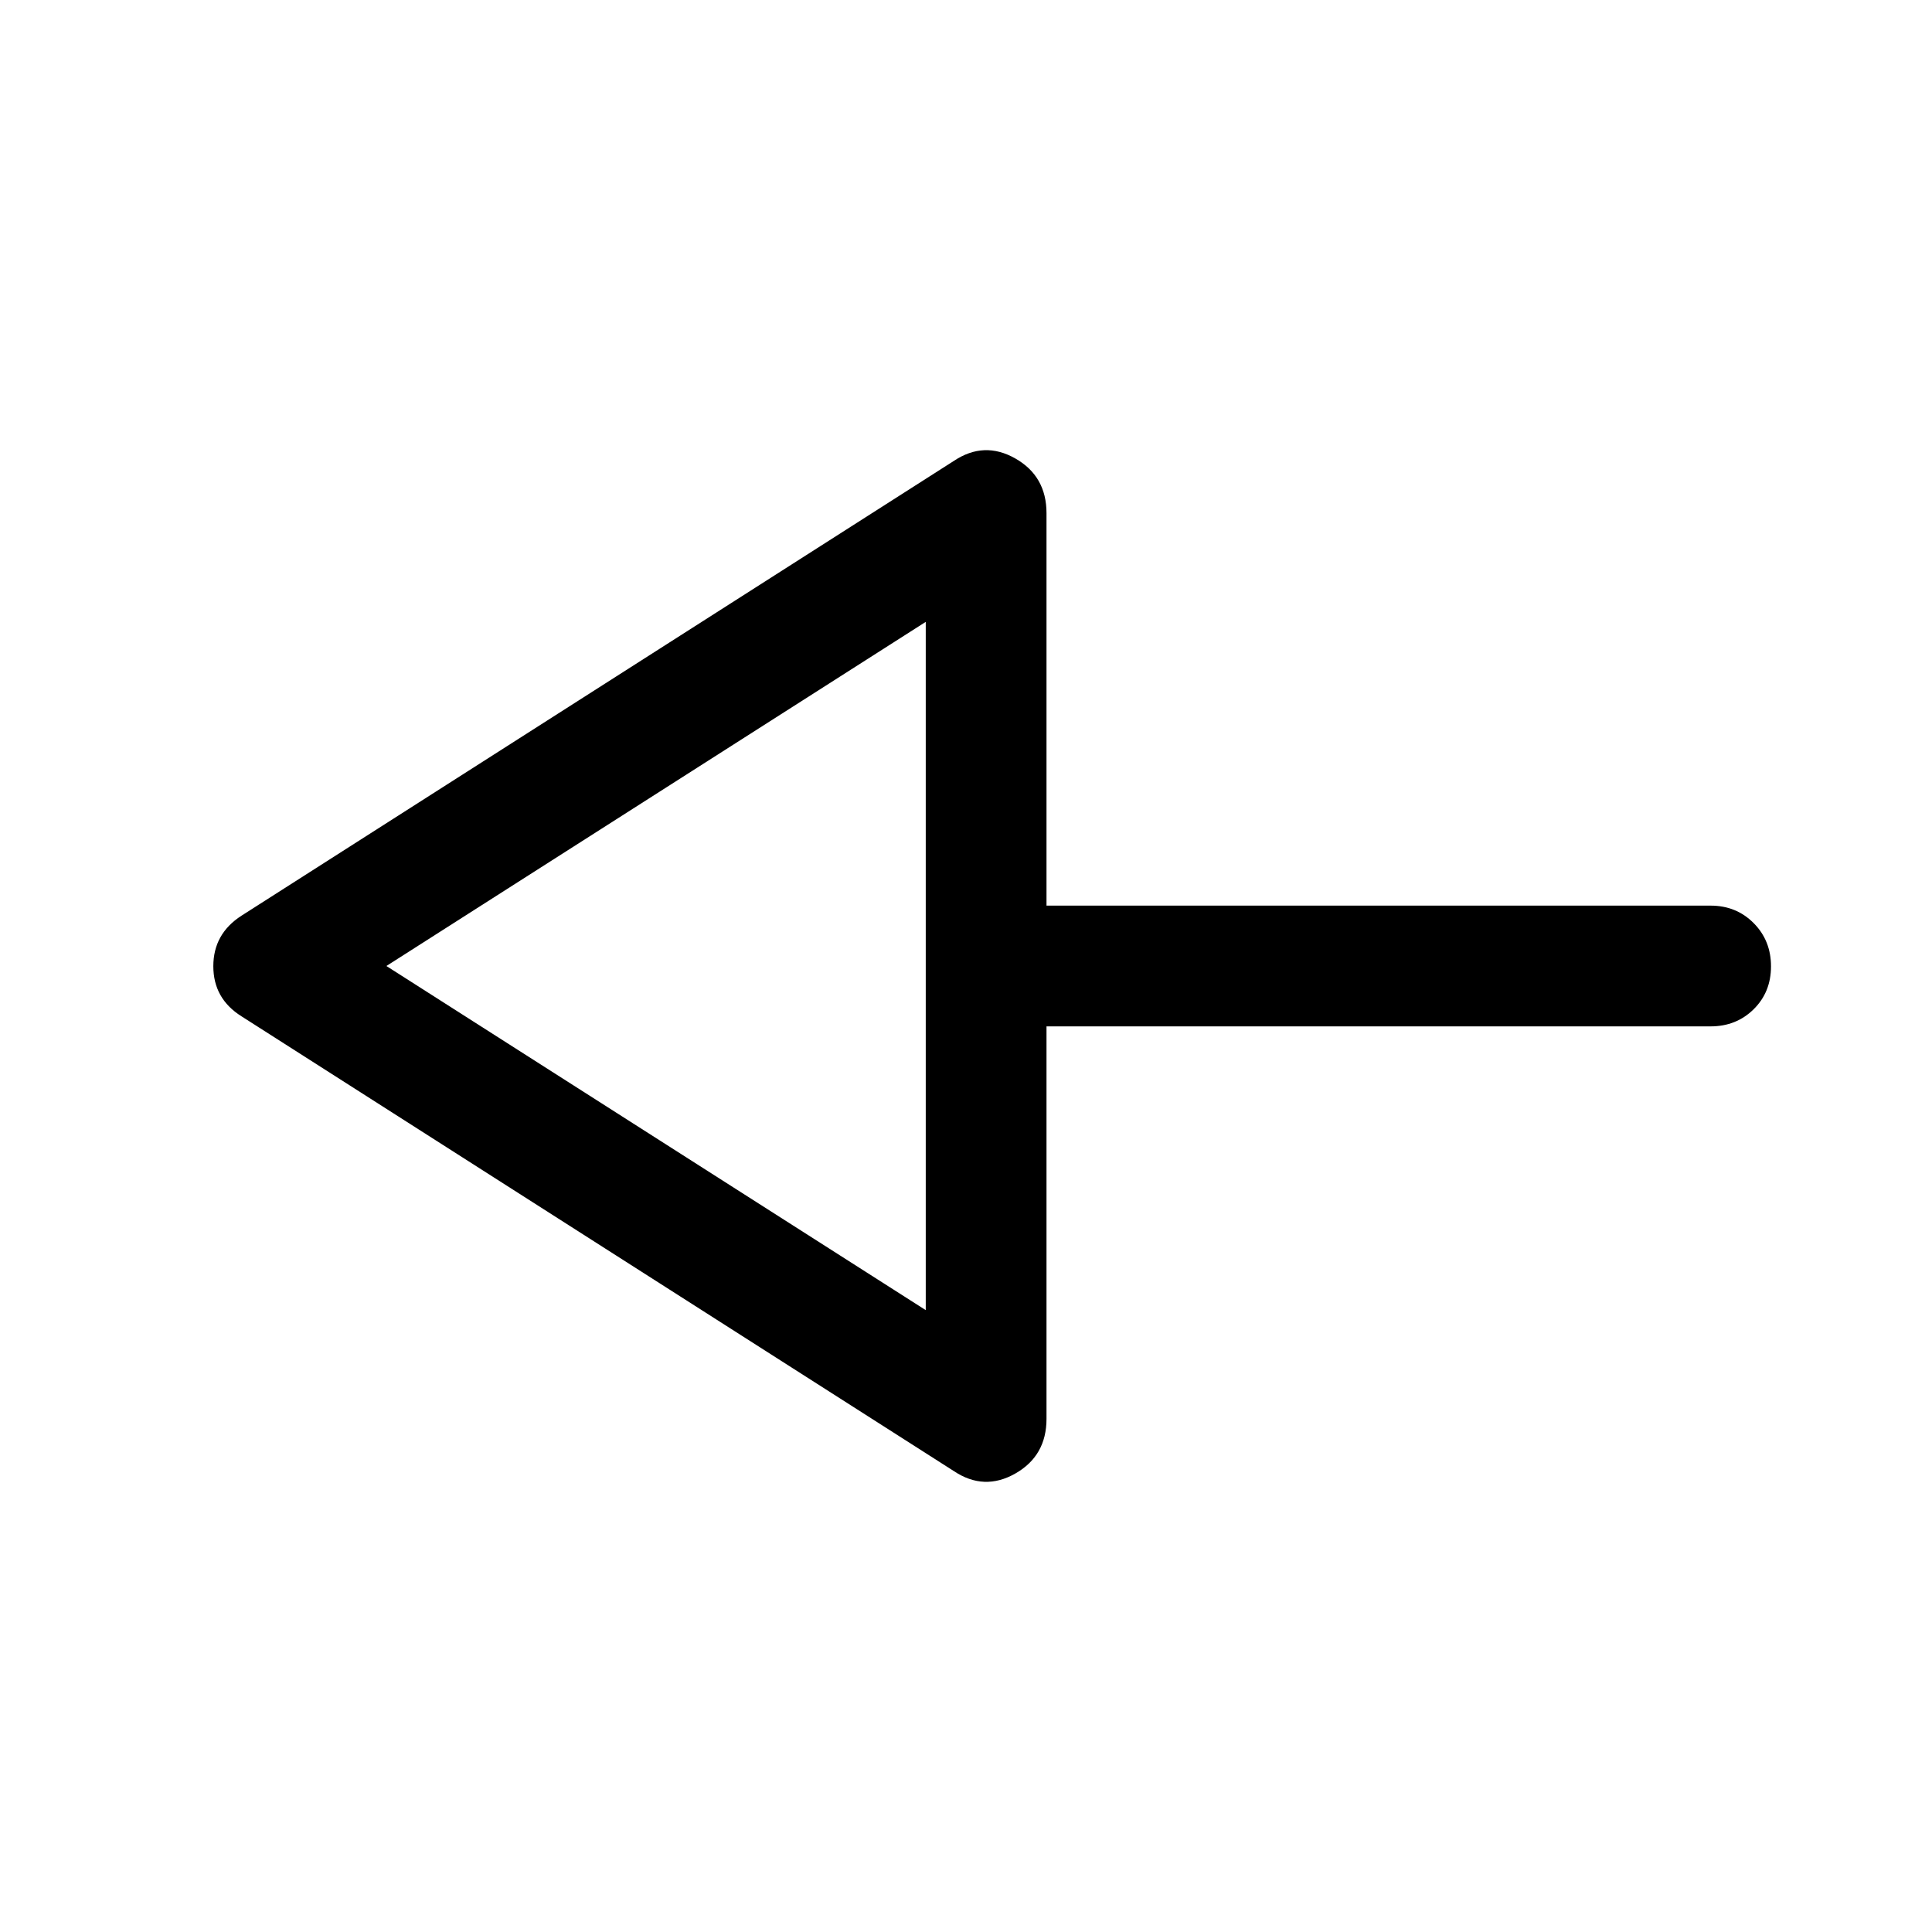 <svg xmlns="http://www.w3.org/2000/svg" width="48" height="48" viewBox="0 -960 960 960"><path d="M474-229 120-455q-14-8.786-14-24.893T120-505l354-226q15-10 30.5-1.192Q520-723.383 520-705v195h330q12.75 0 21.375 8.675 8.625 8.676 8.625 21.5 0 12.825-8.625 21.325T850-450H520v195q0 18.383-15.5 27.191Q489-219 474-229Zm-14-80v-342L192-480l268 171Zm0-171Z"/></svg>